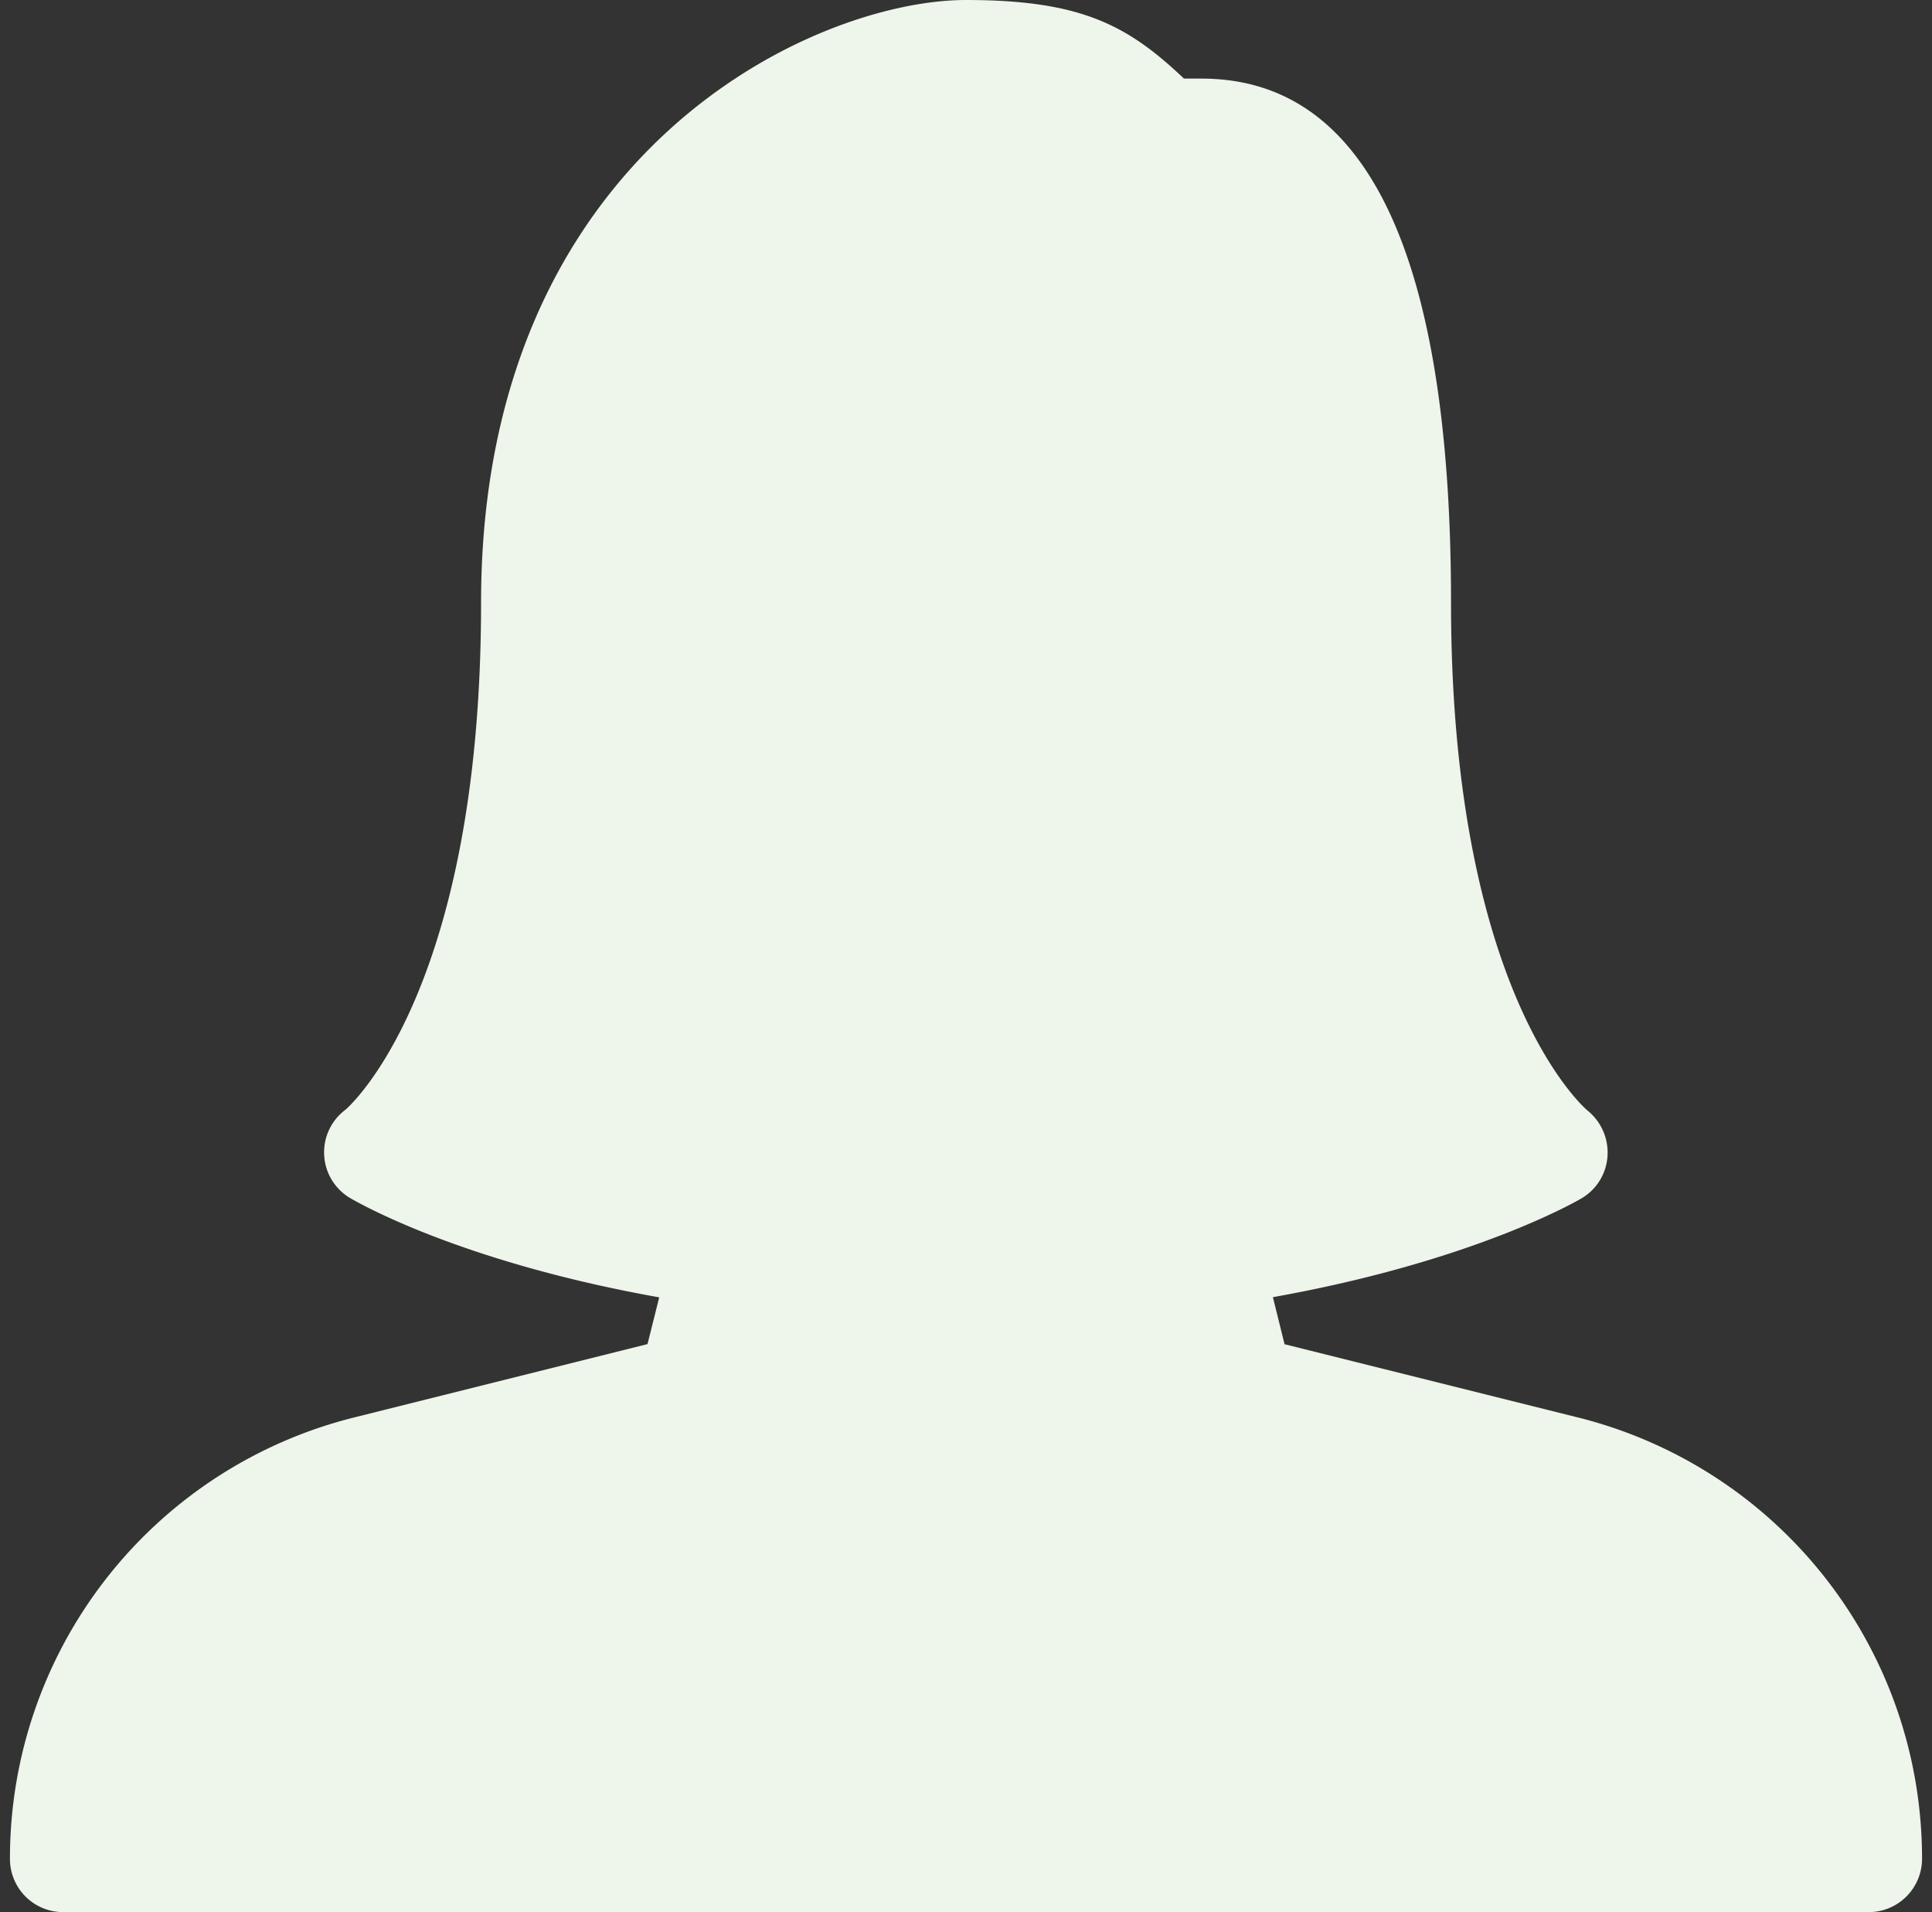 <svg width="97" height="96" viewBox="0 0 97 96" fill="none" xmlns="http://www.w3.org/2000/svg"><rect x="0" y="0" width="97" height="96" fill="#333333" stroke="none"/><path d="M79.194 71.156l-14.7-3.67-.586-2.362c10.064-1.797 15.28-4.832 15.52-4.976a2.652 2.652 0 001.28-2.111 2.71 2.71 0 00-1.003-2.283c-.07-.054-6.853-5.776-6.853-25.488 0-17.461-4.214-26.32-12.523-26.32h-.885C56.622 1.27 54.287 0 48.5 0c-7.632 0-24.347 7.621-24.347 30.26 0 19.717-6.784 25.435-6.816 25.46a2.66 2.66 0 00-1.061 2.267 2.658 2.658 0 001.285 2.15c.235.138 5.408 3.194 15.536 4.996l-.587 2.347-14.699 3.675A22.81 22.81 0 00.5 93.33a2.668 2.668 0 002.667 2.667h90.666a2.677 2.677 0 002.667-2.678c0-10.5-7.115-19.621-17.307-22.165v.002z" fill="#EEF5EA"/></svg>